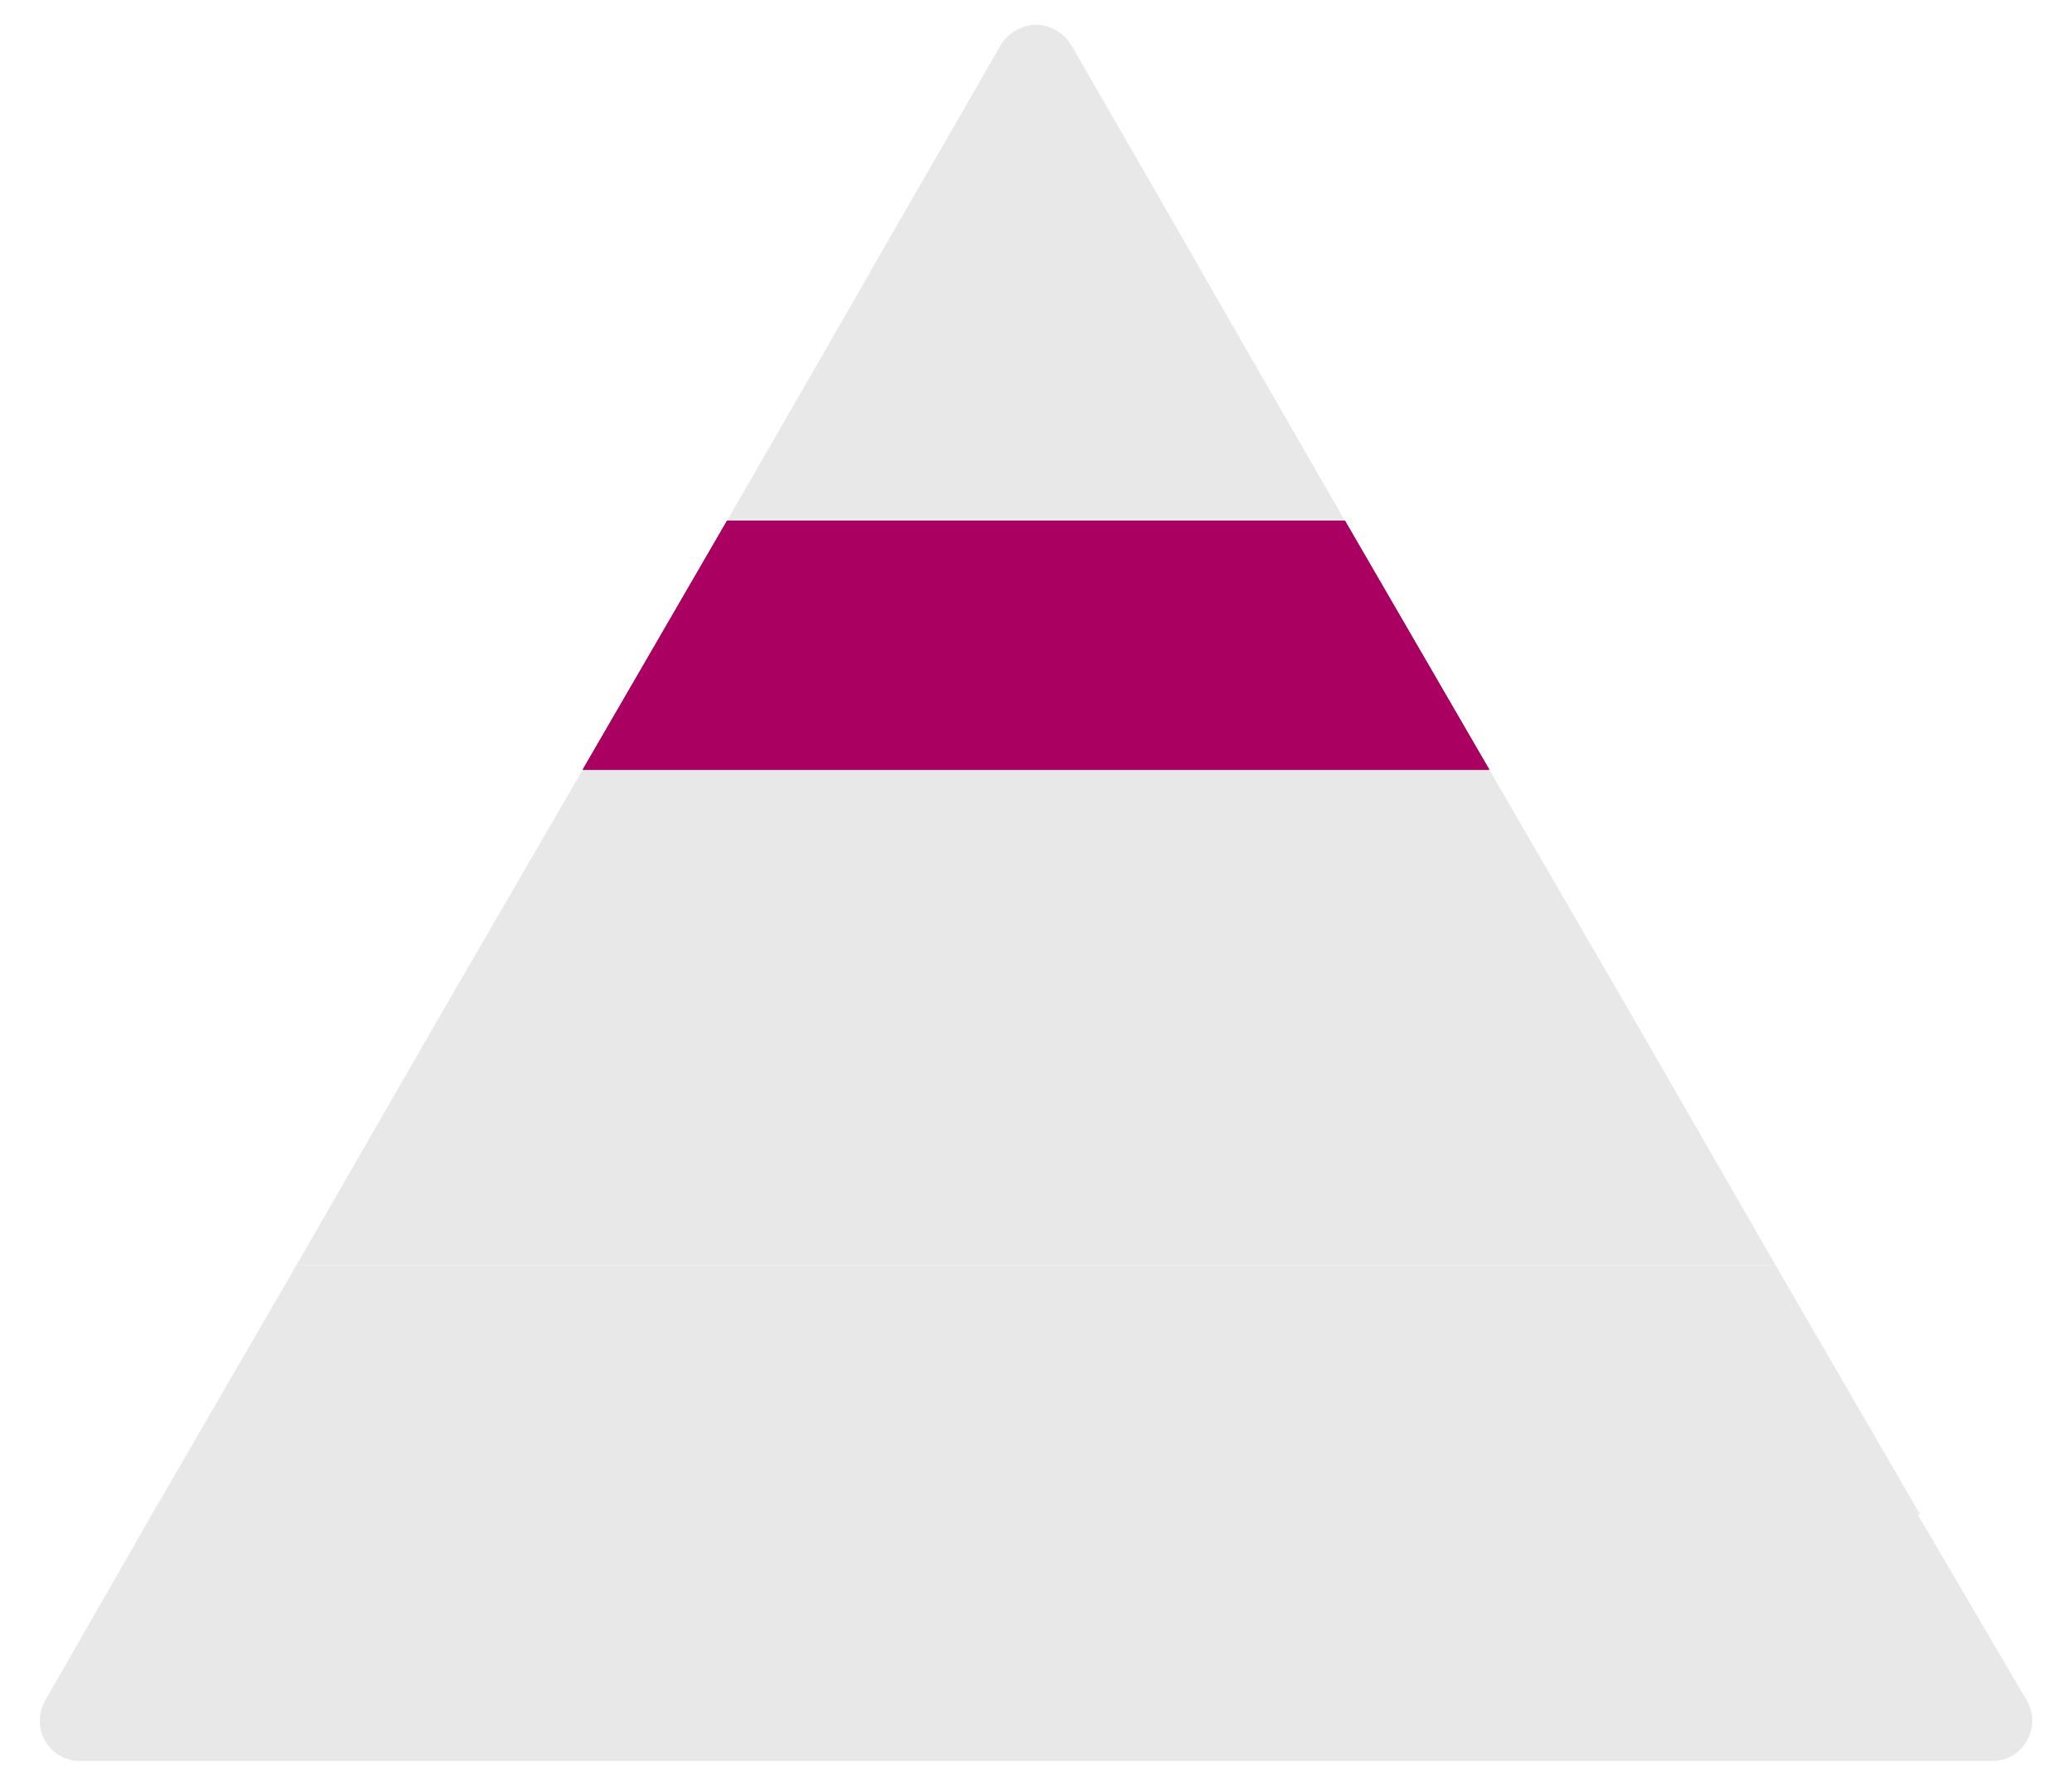 <?xml version="1.0" encoding="utf-8"?>
<!-- Generator: Adobe Illustrator 25.4.1, SVG Export Plug-In . SVG Version: 6.00 Build 0)  -->
<svg version="1.1" id="Layer_1" xmlns="http://www.w3.org/2000/svg" xmlns:xlink="http://www.w3.org/1999/xlink" x="0px" y="0px"
	 viewBox="0 0 83.2 71.8" style="enable-background:new 0 0 83.2 71.8;" xml:space="preserve">
<style type="text/css">
	.st0{clip-path:url(#SVGID_00000111901610287197643090000012020346060428474040_);}
	.st1{clip-path:url(#SVGID_00000065033167180010100220000015984528556644934027_);fill:#E8E8E8;}
	.st2{clip-path:url(#SVGID_00000039126898264820144150000001659098821605741188_);}
	.st3{clip-path:url(#SVGID_00000150085336525080654610000004406221072437722547_);fill:#AA0061;}
	.st4{clip-path:url(#SVGID_00000115503769439193244870000007478680282855068311_);}
	.st5{clip-path:url(#SVGID_00000114776010292630232090000014244083964496724126_);fill:#E8E8E8;}
	.st6{clip-path:url(#SVGID_00000088131302746858584670000010055747004868822407_);}
	.st7{clip-path:url(#SVGID_00000177448623640085675880000001915675159536516233_);fill:#E8E8E8;}
	.st8{clip-path:url(#SVGID_00000021117295422101622070000001653241099391843774_);}
	.st9{clip-path:url(#SVGID_00000075850523227331833570000010472070604934663817_);fill:#E8E8E8;}
	.st10{clip-path:url(#SVGID_00000003824783226459680460000017672240568091275182_);}
	.st11{clip-path:url(#SVGID_00000172427105095864700740000008344830080326430103_);fill:#E8E8E8;}
	.st12{clip-path:url(#SVGID_00000099645403709974023940000012064297873421707148_);}
	.st13{clip-path:url(#SVGID_00000118376025731313180460000017946203429572312997_);fill:#E8E8E8;}
	.st14{clip-path:url(#SVGID_00000053513172306364089780000014789437976120728488_);}
	.st15{clip-path:url(#SVGID_00000021093607896116219300000010041651041886090656_);fill:#E8E8E8;}
	.st16{clip-path:url(#SVGID_00000144319789797140174260000007792729394626322871_);}
	.st17{clip-path:url(#SVGID_00000170259406712732685580000004578701411005204920_);fill:#E8E8E8;}
	.st18{clip-path:url(#SVGID_00000011032112841557781950000017607823183339066252_);}
	.st19{clip-path:url(#SVGID_00000104684053658503010420000012948350159418027166_);fill:#AA0061;}
	.st20{clip-path:url(#SVGID_00000029749246232233094440000004395975762433951895_);}
	.st21{clip-path:url(#SVGID_00000178171150838860817800000011448127128064555937_);fill:#E8E8E8;}
	.st22{clip-path:url(#SVGID_00000153703954128840524900000007106601333294787514_);}
	.st23{clip-path:url(#SVGID_00000035516289608586597110000000530246717570949035_);fill:#E8E8E8;}
	.st24{clip-path:url(#SVGID_00000163051343418289260170000003212383854392175253_);}
	.st25{clip-path:url(#SVGID_00000096017207030308262640000018063084405518741922_);fill:#E8E8E8;}
	.st26{clip-path:url(#SVGID_00000107547448307823200100000004884452633321471932_);}
	.st27{clip-path:url(#SVGID_00000090986841789109225140000017681583364983408546_);fill:#E8E8E8;}
	.st28{clip-path:url(#SVGID_00000110448386039695055610000009463810170282224058_);}
	.st29{clip-path:url(#SVGID_00000111872434549967055590000013174432019093454767_);fill:#AA0061;}
	.st30{clip-path:url(#SVGID_00000039844617006458971430000008268835432827790010_);}
	.st31{clip-path:url(#SVGID_00000093163783201089488850000009385461122365389188_);fill:#E8E8E8;}
	.st32{clip-path:url(#SVGID_00000008123404781988031880000006263267965847095176_);}
	.st33{clip-path:url(#SVGID_00000081642998525110040150000001067468324208415419_);fill:#E8E8E8;}
	.st34{clip-path:url(#SVGID_00000132064745812571491800000000252469981488574361_);}
	.st35{clip-path:url(#SVGID_00000155850000820209522680000008640266251402528915_);fill:#E8E8E8;}
	.st36{clip-path:url(#SVGID_00000118387275281086005380000007247650414578356644_);}
	.st37{clip-path:url(#SVGID_00000097502202579915557250000012383906850056858022_);fill:#E8E8E8;}
	.st38{clip-path:url(#SVGID_00000069390810662480466760000007508742057235239575_);}
	.st39{clip-path:url(#SVGID_00000093877645921328956230000002739121088292112055_);fill:#E8E8E8;}
	.st40{clip-path:url(#SVGID_00000109005087753420687090000010027541218433607083_);}
	.st41{clip-path:url(#SVGID_00000152239377149432896760000007075140320510065792_);fill:#E8E8E8;}
	.st42{clip-path:url(#SVGID_00000044866655639044638170000008457172694061519026_);}
	.st43{clip-path:url(#SVGID_00000070116052653690272640000012606446543615850931_);fill:#E8E8E8;}
	.st44{clip-path:url(#SVGID_00000132798831870393446190000005090266534597109169_);}
	.st45{clip-path:url(#SVGID_00000127041231858029571610000009463351364605897381_);fill:#E8E8E8;}
	.st46{clip-path:url(#SVGID_00000155147382574183255230000005799341028923993481_);}
	.st47{clip-path:url(#SVGID_00000157278672787765310680000008758382089519128484_);fill:#E8E8E8;}
	.st48{clip-path:url(#SVGID_00000093165744467024795430000007448797045150588604_);}
	.st49{clip-path:url(#SVGID_00000040545231017986797420000007976910537903046310_);fill:#AA0061;}
	.st50{clip-path:url(#SVGID_00000172398823244398774550000008827080832183966614_);}
	.st51{clip-path:url(#SVGID_00000115508065170813521080000002238959034072005268_);fill:#E8E8E8;}
	.st52{clip-path:url(#SVGID_00000114783120985501831140000009869839430811741886_);}
	.st53{clip-path:url(#SVGID_00000112627056828858342200000007263232378345535885_);fill:#E8E8E8;}
	.st54{clip-path:url(#SVGID_00000128477179980896981840000011157008948042598544_);}
	.st55{clip-path:url(#SVGID_00000175313931622855313960000005035174704145630362_);fill:#E8E8E8;}
	.st56{clip-path:url(#SVGID_00000016035776835424861720000007765695005077799302_);}
	.st57{clip-path:url(#SVGID_00000165952050673390014370000003035068670137834169_);fill:#E8E8E8;}
	.st58{clip-path:url(#SVGID_00000003795058837771821050000015515168049732446118_);}
	.st59{clip-path:url(#SVGID_00000079451062091782989070000017667968763533869470_);fill:#E8E8E8;}
	.st60{clip-path:url(#SVGID_00000107554333951668763820000014008798153155999677_);}
	.st61{clip-path:url(#SVGID_00000139992131035777380690000018376444512307543437_);fill:#E8E8E8;}
	.st62{clip-path:url(#SVGID_00000108291461167792019150000014381487277878632081_);}
	.st63{clip-path:url(#SVGID_00000021830887845424208120000003827254420302811297_);fill:#E8E8E8;}
	.st64{clip-path:url(#SVGID_00000098930141365595464000000012978014371529119655_);}
	.st65{clip-path:url(#SVGID_00000000203683104397967470000012399471587622302884_);fill:#E8E8E8;}
	.st66{clip-path:url(#SVGID_00000147214160000034574120000011195821878954918286_);}
	.st67{clip-path:url(#SVGID_00000137833172718315617980000000182119682572947127_);fill:#AA0061;}
	.st68{clip-path:url(#SVGID_00000039833897963015329500000004752367591940689062_);}
	.st69{clip-path:url(#SVGID_00000159451530195177471080000016676597434765328272_);fill:#E8E8E8;}
	.st70{clip-path:url(#SVGID_00000168108977208485058550000002338368717432180897_);}
	.st71{clip-path:url(#SVGID_00000061440118406401425730000017503332079834568087_);fill:#E8E8E8;}
	.st72{clip-path:url(#SVGID_00000096034340121631260440000003485948303482761867_);}
	.st73{clip-path:url(#SVGID_00000158734888322389902750000005912268363398422964_);fill:#E8E8E8;}
	.st74{clip-path:url(#SVGID_00000145016391732932529110000012034367418758048415_);}
	.st75{clip-path:url(#SVGID_00000034060186381574564060000007585480987154552241_);fill:#E8E8E8;}
	.st76{clip-path:url(#SVGID_00000026850763582477271400000004623957184479303097_);}
	.st77{clip-path:url(#SVGID_00000043423099772357645630000017069402184429504900_);fill:#E8E8E8;}
	.st78{clip-path:url(#SVGID_00000081623910851314250050000011470014141630987178_);}
	.st79{clip-path:url(#SVGID_00000126322233806904215250000007424183826114909064_);fill:#AA0061;}
	.st80{clip-path:url(#SVGID_00000065785829216920260050000002856739756325677457_);}
	.st81{clip-path:url(#SVGID_00000170996705956678256830000012751686774164323203_);fill:#E8E8E8;}
	.st82{clip-path:url(#SVGID_00000109750840386623608940000003387545798390304178_);}
	.st83{clip-path:url(#SVGID_00000172412871568419803830000015745532093312266908_);fill:#E8E8E8;}
	.st84{clip-path:url(#SVGID_00000083053771750026878670000009112505447700886417_);}
	.st85{clip-path:url(#SVGID_00000088816141534528565780000007469051048044881580_);fill:#E8E8E8;}
	.st86{clip-path:url(#SVGID_00000103234745671248729090000004593435414698854827_);}
	.st87{clip-path:url(#SVGID_00000083783155690920385920000004407636599608385456_);fill:#E8E8E8;}
	.st88{clip-path:url(#SVGID_00000135659846912148791650000000646388703406044334_);}
	.st89{clip-path:url(#SVGID_00000052801285774017633360000017848211486518116261_);fill:#E8E8E8;}
	.st90{clip-path:url(#SVGID_00000051384992059291944840000014078093620242462356_);}
	.st91{clip-path:url(#SVGID_00000066498844188753207280000009959086826173920154_);fill:#E8E8E8;}
	.st92{clip-path:url(#SVGID_00000144324364682085869910000011487611410610012335_);}
	.st93{clip-path:url(#SVGID_00000096054537383146883370000015940809088117607594_);fill:#E8E8E8;}
	.st94{clip-path:url(#SVGID_00000142884770955151423030000004345661777663751357_);}
	.st95{clip-path:url(#SVGID_00000031184185737358842700000003711104271797583253_);fill:#E8E8E8;}
	.st96{clip-path:url(#SVGID_00000048491165186432427840000004116335817970125699_);}
	.st97{clip-path:url(#SVGID_00000038376629040162965890000012872821504725597859_);fill:#AA0061;}
</style>
<g>
	<defs>
		<polygon id="SVGID_1_" points="11.9,403.7 71.3,403.7 65.6,393.7 17.6,393.7 		"/>
	</defs>
	<clipPath id="SVGID_00000030483778309798936750000010138325165721087107_">
		<use xlink:href="#SVGID_1_"  style="overflow:visible;"/>
	</clipPath>
	<g style="clip-path:url(#SVGID_00000030483778309798936750000010138325165721087107_);">
		<defs>
			<rect id="SVGID_00000152246111066886807410000016737414524335740605_" x="-408.4" y="-2714.2" width="1440" height="8035"/>
		</defs>
		<clipPath id="SVGID_00000105400527780500802540000008250010168167648168_">
			<use xlink:href="#SVGID_00000152246111066886807410000016737414524335740605_"  style="overflow:visible;"/>
		</clipPath>
	</g>
</g>
<g>
	<defs>
		<polygon id="SVGID_00000094590950061072522930000009063976844025711541_" points="6.1,413.6 77.1,413.6 71.3,403.7 11.9,403.7 		
			"/>
	</defs>
	<clipPath id="SVGID_00000178204407337705872810000000754326850852530093_">
		<use xlink:href="#SVGID_00000094590950061072522930000009063976844025711541_"  style="overflow:visible;"/>
	</clipPath>
	<g style="clip-path:url(#SVGID_00000178204407337705872810000000754326850852530093_);">
		<defs>
			<rect id="SVGID_00000049223046734180215640000002153176028209709476_" x="-408.4" y="-2714.2" width="1440" height="8035"/>
		</defs>
		<clipPath id="SVGID_00000084514226951237837300000002149034745697961385_">
			<use xlink:href="#SVGID_00000049223046734180215640000002153176028209709476_"  style="overflow:visible;"/>
		</clipPath>
	</g>
</g>
<g>
	<defs>
		<polygon id="SVGID_00000150822753577450775780000005174037587504877207_" points="17.6,393.7 65.6,393.7 59.8,383.7 23.4,383.7 		
			"/>
	</defs>
	<clipPath id="SVGID_00000117634841318252422110000005612406062973632438_">
		<use xlink:href="#SVGID_00000150822753577450775780000005174037587504877207_"  style="overflow:visible;"/>
	</clipPath>
	<g style="clip-path:url(#SVGID_00000117634841318252422110000005612406062973632438_);">
		<defs>
			<rect id="SVGID_00000026883231009462506280000005901428514712428438_" x="-408.4" y="-2714.2" width="1440" height="8035"/>
		</defs>
		<clipPath id="SVGID_00000093149023805889970130000000094976206742612886_">
			<use xlink:href="#SVGID_00000026883231009462506280000005901428514712428438_"  style="overflow:visible;"/>
		</clipPath>
	</g>
</g>
<g>
	<defs>
		<polygon id="SVGID_00000088844063678638965800000002842142206944485272_" points="34.9,363.8 29.2,373.8 54,373.8 48.3,363.8 		
			"/>
	</defs>
	<clipPath id="SVGID_00000042006750770810641820000015572866890728717952_">
		<use xlink:href="#SVGID_00000088844063678638965800000002842142206944485272_"  style="overflow:visible;"/>
	</clipPath>
	<g style="clip-path:url(#SVGID_00000042006750770810641820000015572866890728717952_);">
		<defs>
			<rect id="SVGID_00000063599278755414880420000014918925064780647837_" x="-408.4" y="-2714.2" width="1440" height="8035"/>
		</defs>
		<clipPath id="SVGID_00000013182225398089628720000008122839478589481647_">
			<use xlink:href="#SVGID_00000063599278755414880420000014918925064780647837_"  style="overflow:visible;"/>
		</clipPath>
	</g>
</g>
<g>
	<defs>
		<polygon id="SVGID_00000093134694964268916710000018253453757966003337_" points="23.4,383.7 59.8,383.7 54,373.8 29.2,373.8 		
			"/>
	</defs>
	<clipPath id="SVGID_00000028312650102219255930000003180862928140507272_">
		<use xlink:href="#SVGID_00000093134694964268916710000018253453757966003337_"  style="overflow:visible;"/>
	</clipPath>
	<g style="clip-path:url(#SVGID_00000028312650102219255930000003180862928140507272_);">
		<defs>
			<rect id="SVGID_00000139980147759465371250000016037502310900343220_" x="-408.4" y="-2714.2" width="1440" height="8035"/>
		</defs>
		<clipPath id="SVGID_00000064356335132083282060000010571598591889397144_">
			<use xlink:href="#SVGID_00000139980147759465371250000016037502310900343220_"  style="overflow:visible;"/>
		</clipPath>
	</g>
</g>
<g>
	<defs>
		<polygon id="SVGID_00000069391135718730940080000012606039625735384238_" points="11.9,314.7 71.3,314.7 65.6,304.8 17.6,304.8 		
			"/>
	</defs>
	<clipPath id="SVGID_00000031179706602393972350000017538055231191073695_">
		<use xlink:href="#SVGID_00000069391135718730940080000012606039625735384238_"  style="overflow:visible;"/>
	</clipPath>
	<g style="clip-path:url(#SVGID_00000031179706602393972350000017538055231191073695_);">
		<defs>
			<rect id="SVGID_00000067920615624005404950000010337428007752557245_" x="-408.4" y="-2803.1" width="1440" height="8035"/>
		</defs>
		<clipPath id="SVGID_00000127722417191559143540000003292316211470156940_">
			<use xlink:href="#SVGID_00000067920615624005404950000010337428007752557245_"  style="overflow:visible;"/>
		</clipPath>
	</g>
</g>
<g>
	<defs>
		<polygon id="SVGID_00000011751243761882482580000012099938971348075181_" points="6.1,324.7 77.1,324.7 71.3,314.7 11.9,314.7 		
			"/>
	</defs>
	
		<use xlink:href="#SVGID_00000011751243761882482580000012099938971348075181_"  style="overflow:visible;fill-rule:evenodd;clip-rule:evenodd;fill:#AA0061;"/>
	<clipPath id="SVGID_00000116211836886883011310000011385008497848450985_">
		<use xlink:href="#SVGID_00000011751243761882482580000012099938971348075181_"  style="overflow:visible;"/>
	</clipPath>
	<g style="clip-path:url(#SVGID_00000116211836886883011310000011385008497848450985_);">
		<defs>
			<rect id="SVGID_00000181062180873387739740000010133182340137125563_" x="-408.4" y="-2803.1" width="1440" height="8035"/>
		</defs>
		<use xlink:href="#SVGID_00000181062180873387739740000010133182340137125563_"  style="overflow:visible;fill:#AA0061;"/>
		<clipPath id="SVGID_00000169519164745383507900000013437019178864262061_">
			<use xlink:href="#SVGID_00000181062180873387739740000010133182340137125563_"  style="overflow:visible;"/>
		</clipPath>
	</g>
</g>
<g>
	<defs>
		<polygon id="SVGID_00000110462454349023308200000017301333507606188193_" points="17.6,304.8 65.6,304.8 59.8,294.8 23.4,294.8 		
			"/>
	</defs>
	<clipPath id="SVGID_00000102504989900683239290000007377135690122324651_">
		<use xlink:href="#SVGID_00000110462454349023308200000017301333507606188193_"  style="overflow:visible;"/>
	</clipPath>
	<g style="clip-path:url(#SVGID_00000102504989900683239290000007377135690122324651_);">
		<defs>
			<rect id="SVGID_00000168090269911250757010000011332932738344549280_" x="-408.4" y="-2803.1" width="1440" height="8035"/>
		</defs>
		<clipPath id="SVGID_00000111162636339300914970000013219777332803870851_">
			<use xlink:href="#SVGID_00000168090269911250757010000011332932738344549280_"  style="overflow:visible;"/>
		</clipPath>
	</g>
</g>
<g>
	<defs>
		<polygon id="SVGID_00000026154332541622464740000007710273438585206926_" points="34.9,274.9 29.2,284.8 54,284.8 48.3,274.9 		
			"/>
	</defs>
	<clipPath id="SVGID_00000011031703001975638000000006351879007892345788_">
		<use xlink:href="#SVGID_00000026154332541622464740000007710273438585206926_"  style="overflow:visible;"/>
	</clipPath>
	<g style="clip-path:url(#SVGID_00000011031703001975638000000006351879007892345788_);">
		<defs>
			<rect id="SVGID_00000042013636022270946250000006811780236184922515_" x="-408.4" y="-2803.1" width="1440" height="8035"/>
		</defs>
		<clipPath id="SVGID_00000021112946322452906370000009901788825482463897_">
			<use xlink:href="#SVGID_00000042013636022270946250000006811780236184922515_"  style="overflow:visible;"/>
		</clipPath>
	</g>
</g>
<g>
	<defs>
		<polygon id="SVGID_00000145773136872241477180000004700636556291187078_" points="23.4,294.8 59.8,294.8 54,284.8 29.2,284.8 		
			"/>
	</defs>
	<clipPath id="SVGID_00000021808137086096174420000000358373204020775591_">
		<use xlink:href="#SVGID_00000145773136872241477180000004700636556291187078_"  style="overflow:visible;"/>
	</clipPath>
	<g style="clip-path:url(#SVGID_00000021808137086096174420000000358373204020775591_);">
		<defs>
			<rect id="SVGID_00000142882064970875504970000015546662761475273379_" x="-408.4" y="-2803.1" width="1440" height="8035"/>
		</defs>
		<clipPath id="SVGID_00000139993866148864516730000017721376571044062621_">
			<use xlink:href="#SVGID_00000142882064970875504970000015546662761475273379_"  style="overflow:visible;"/>
		</clipPath>
	</g>
</g>
<g>
	<defs>
		<polygon id="SVGID_00000010271932939190420810000013828416714073816459_" points="11.9,226.8 71.3,226.8 65.6,216.8 17.6,216.8 		
			"/>
	</defs>
	
		<use xlink:href="#SVGID_00000010271932939190420810000013828416714073816459_"  style="overflow:visible;fill-rule:evenodd;clip-rule:evenodd;fill:#AA0061;"/>
	<clipPath id="SVGID_00000070817402301133372070000014008293010980968597_">
		<use xlink:href="#SVGID_00000010271932939190420810000013828416714073816459_"  style="overflow:visible;"/>
	</clipPath>
	<g style="clip-path:url(#SVGID_00000070817402301133372070000014008293010980968597_);">
		<defs>
			<rect id="SVGID_00000145018773531840836930000004917838288245728931_" x="-408.4" y="-2891.1" width="1440" height="8035"/>
		</defs>
		<use xlink:href="#SVGID_00000145018773531840836930000004917838288245728931_"  style="overflow:visible;fill:#AA0061;"/>
		<clipPath id="SVGID_00000008846142546643640780000008936165786358910395_">
			<use xlink:href="#SVGID_00000145018773531840836930000004917838288245728931_"  style="overflow:visible;"/>
		</clipPath>
	</g>
</g>
<g>
	<defs>
		<polygon id="SVGID_00000063607349730713151980000000364313035797315492_" points="6.1,236.7 77.1,236.7 71.3,226.8 11.9,226.8 		
			"/>
	</defs>
	<clipPath id="SVGID_00000002364742775125966630000008093827491914451882_">
		<use xlink:href="#SVGID_00000063607349730713151980000000364313035797315492_"  style="overflow:visible;"/>
	</clipPath>
	<g style="clip-path:url(#SVGID_00000002364742775125966630000008093827491914451882_);">
		<defs>
			<rect id="SVGID_00000173848842497155267500000018443757363063165862_" x="-408.4" y="-2891.1" width="1440" height="8035"/>
		</defs>
		<clipPath id="SVGID_00000018194828044459156190000010953755582712396936_">
			<use xlink:href="#SVGID_00000173848842497155267500000018443757363063165862_"  style="overflow:visible;"/>
		</clipPath>
	</g>
</g>
<g>
	<defs>
		<polygon id="SVGID_00000114066135219769945130000003157929674053141686_" points="17.6,216.8 65.6,216.8 59.8,206.8 23.4,206.8 		
			"/>
	</defs>
	<clipPath id="SVGID_00000183209183673896637150000014471883341037382282_">
		<use xlink:href="#SVGID_00000114066135219769945130000003157929674053141686_"  style="overflow:visible;"/>
	</clipPath>
	<g style="clip-path:url(#SVGID_00000183209183673896637150000014471883341037382282_);">
		<defs>
			<rect id="SVGID_00000021097961632734329250000008484843260333263237_" x="-408.4" y="-2891.1" width="1440" height="8035"/>
		</defs>
		<clipPath id="SVGID_00000045605849477871658820000016130785742071467155_">
			<use xlink:href="#SVGID_00000021097961632734329250000008484843260333263237_"  style="overflow:visible;"/>
		</clipPath>
	</g>
</g>
<g>
	<defs>
		<polygon id="SVGID_00000054235455681295833840000016544424791812042124_" points="34.9,186.9 29.2,196.9 54,196.9 48.3,186.9 		
			"/>
	</defs>
	<clipPath id="SVGID_00000093151743059478728570000015783772960743921029_">
		<use xlink:href="#SVGID_00000054235455681295833840000016544424791812042124_"  style="overflow:visible;"/>
	</clipPath>
	<g style="clip-path:url(#SVGID_00000093151743059478728570000015783772960743921029_);">
		<defs>
			<rect id="SVGID_00000096019104503735587220000005247024452110026903_" x="-408.4" y="-2891.1" width="1440" height="8035"/>
		</defs>
		<clipPath id="SVGID_00000023960868319283393320000002521551780445708161_">
			<use xlink:href="#SVGID_00000096019104503735587220000005247024452110026903_"  style="overflow:visible;"/>
		</clipPath>
	</g>
</g>
<g>
	<defs>
		<polygon id="SVGID_00000091730818193167337480000010921628321293156767_" points="23.4,206.8 59.8,206.8 54,196.9 29.2,196.9 		
			"/>
	</defs>
	<clipPath id="SVGID_00000183964498564321864370000000999966814734838453_">
		<use xlink:href="#SVGID_00000091730818193167337480000010921628321293156767_"  style="overflow:visible;"/>
	</clipPath>
	<g style="clip-path:url(#SVGID_00000183964498564321864370000000999966814734838453_);">
		<defs>
			<rect id="SVGID_00000160180574915095867300000000912312015108447886_" x="-408.4" y="-2891.1" width="1440" height="8035"/>
		</defs>
		<clipPath id="SVGID_00000119077346303940988720000014354520049662877082_">
			<use xlink:href="#SVGID_00000160180574915095867300000000912312015108447886_"  style="overflow:visible;"/>
		</clipPath>
	</g>
</g>
<g>
	<defs>
		<polygon id="SVGID_00000070103811174240118420000000577153502136694667_" points="11.9,140.8 71.3,140.8 65.6,130.8 17.6,130.8 		
			"/>
	</defs>
	<clipPath id="SVGID_00000143589520743863719770000001977112285089598596_">
		<use xlink:href="#SVGID_00000070103811174240118420000000577153502136694667_"  style="overflow:visible;"/>
	</clipPath>
	<g style="clip-path:url(#SVGID_00000143589520743863719770000001977112285089598596_);">
		<defs>
			<rect id="SVGID_00000111903055443748555380000009206926972350225313_" x="-408.4" y="-2977.1" width="1440" height="8035"/>
		</defs>
		<clipPath id="SVGID_00000155122921072396157530000008040349558018825386_">
			<use xlink:href="#SVGID_00000111903055443748555380000009206926972350225313_"  style="overflow:visible;"/>
		</clipPath>
	</g>
</g>
<g>
	<defs>
		<polygon id="SVGID_00000103228646641513366930000014613000238247102653_" points="6.1,150.7 77.1,150.7 71.3,140.8 11.9,140.8 		
			"/>
	</defs>
	<clipPath id="SVGID_00000178917812186584580490000000748514074989929897_">
		<use xlink:href="#SVGID_00000103228646641513366930000014613000238247102653_"  style="overflow:visible;"/>
	</clipPath>
	<g style="clip-path:url(#SVGID_00000178917812186584580490000000748514074989929897_);">
		<defs>
			<rect id="SVGID_00000061469713327192831800000002798591453255855525_" x="-408.4" y="-2977.1" width="1440" height="8035"/>
		</defs>
		<clipPath id="SVGID_00000119820596763723152540000018167330886438375614_">
			<use xlink:href="#SVGID_00000061469713327192831800000002798591453255855525_"  style="overflow:visible;"/>
		</clipPath>
	</g>
</g>
<g>
	<defs>
		<polygon id="SVGID_00000149377114884948140600000014550469687170464128_" points="17.6,130.8 65.6,130.8 59.8,120.8 23.4,120.8 		
			"/>
	</defs>
	
		<use xlink:href="#SVGID_00000149377114884948140600000014550469687170464128_"  style="overflow:visible;fill-rule:evenodd;clip-rule:evenodd;fill:#AA0061;"/>
	<clipPath id="SVGID_00000139291771355216668370000006384476739207162510_">
		<use xlink:href="#SVGID_00000149377114884948140600000014550469687170464128_"  style="overflow:visible;"/>
	</clipPath>
	<g style="clip-path:url(#SVGID_00000139291771355216668370000006384476739207162510_);">
		<defs>
			<rect id="SVGID_00000089541289119019571690000002107284779234896301_" x="-408.4" y="-2977.1" width="1440" height="8035"/>
		</defs>
		<use xlink:href="#SVGID_00000089541289119019571690000002107284779234896301_"  style="overflow:visible;fill:#AA0061;"/>
		<clipPath id="SVGID_00000181052953205458213730000013795707033449859202_">
			<use xlink:href="#SVGID_00000089541289119019571690000002107284779234896301_"  style="overflow:visible;"/>
		</clipPath>
	</g>
</g>
<g>
	<defs>
		<polygon id="SVGID_00000105387408808247445630000018369395842977008021_" points="34.9,100.9 29.2,110.9 54,110.9 48.3,100.9 		
			"/>
	</defs>
	<clipPath id="SVGID_00000113323476446824555770000009387033745767450773_">
		<use xlink:href="#SVGID_00000105387408808247445630000018369395842977008021_"  style="overflow:visible;"/>
	</clipPath>
	<g style="clip-path:url(#SVGID_00000113323476446824555770000009387033745767450773_);">
		<defs>
			<rect id="SVGID_00000091013692556559794980000001995406981096143037_" x="-408.4" y="-2977.1" width="1440" height="8035"/>
		</defs>
		<clipPath id="SVGID_00000114785917059849810350000016788894353924323974_">
			<use xlink:href="#SVGID_00000091013692556559794980000001995406981096143037_"  style="overflow:visible;"/>
		</clipPath>
	</g>
</g>
<g>
	<defs>
		<polygon id="SVGID_00000008148824143133983040000017965612095700820106_" points="23.4,120.8 59.8,120.8 54,110.9 29.2,110.9 		
			"/>
	</defs>
	<clipPath id="SVGID_00000160159593547391326250000016025853488863867801_">
		<use xlink:href="#SVGID_00000008148824143133983040000017965612095700820106_"  style="overflow:visible;"/>
	</clipPath>
	<g style="clip-path:url(#SVGID_00000160159593547391326250000016025853488863867801_);">
		<defs>
			<rect id="SVGID_00000004544078839866144290000005572136447832399796_" x="-408.4" y="-2977.1" width="1440" height="8035"/>
		</defs>
		<clipPath id="SVGID_00000044146040958334221390000016720672413291669136_">
			<use xlink:href="#SVGID_00000004544078839866144290000005572136447832399796_"  style="overflow:visible;"/>
		</clipPath>
	</g>
</g>
<g>
	<defs>
		<polygon id="SVGID_00000026135902920012141700000003609089628289559462_" points="11.9,50.8 71.3,50.8 65.6,40.9 17.6,40.9 		"/>
	</defs>
	<clipPath id="SVGID_00000073696811340815920680000006895364872326716556_">
		<use xlink:href="#SVGID_00000026135902920012141700000003609089628289559462_"  style="overflow:visible;"/>
	</clipPath>
	<g style="clip-path:url(#SVGID_00000073696811340815920680000006895364872326716556_);">
		<defs>
			<rect id="SVGID_00000080187116325257989730000001801552649635804811_" x="-408.4" y="-3067" width="1440" height="8035"/>
		</defs>
		<clipPath id="SVGID_00000057128994387089525150000015877217284236886928_">
			<use xlink:href="#SVGID_00000080187116325257989730000001801552649635804811_"  style="overflow:visible;"/>
		</clipPath>
		
			<rect x="10.9" y="39.9" style="clip-path:url(#SVGID_00000057128994387089525150000015877217284236886928_);fill:#E8E8E8;" width="61.4" height="12"/>
	</g>
</g>
<g>
	<defs>
		<path id="SVGID_00000009572201779373542300000016072629827423144346_" d="M1.8,68.3c-0.6,1.1,0.2,2.4,1.4,2.4H80
			c1.2,0,2-1.3,1.4-2.4l-4.4-7.5H6.1L1.8,68.3z"/>
	</defs>
	<clipPath id="SVGID_00000052094430520771033710000005495680847286194855_">
		<use xlink:href="#SVGID_00000009572201779373542300000016072629827423144346_"  style="overflow:visible;"/>
	</clipPath>
	<g style="clip-path:url(#SVGID_00000052094430520771033710000005495680847286194855_);">
		<defs>
			<rect id="SVGID_00000065036255085841254800000006445927527551779476_" x="1.6" y="60.8" width="80.1" height="10"/>
		</defs>
		<clipPath id="SVGID_00000063593072309059859930000009745412312767697042_">
			<use xlink:href="#SVGID_00000065036255085841254800000006445927527551779476_"  style="overflow:visible;"/>
		</clipPath>
		
			<rect x="0.6" y="59.8" style="clip-path:url(#SVGID_00000063593072309059859930000009745412312767697042_);fill:#E8E8E8;" width="82" height="12"/>
	</g>
</g>
<g>
	<defs>
		<polygon id="SVGID_00000157269465859955382610000002418446084924762015_" points="6.1,60.8 77.1,60.8 71.3,50.8 11.9,50.8 		"/>
	</defs>
	<clipPath id="SVGID_00000039821809224834697550000007836141210495103672_">
		<use xlink:href="#SVGID_00000157269465859955382610000002418446084924762015_"  style="overflow:visible;"/>
	</clipPath>
	<g style="clip-path:url(#SVGID_00000039821809224834697550000007836141210495103672_);">
		<defs>
			<rect id="SVGID_00000085243732485041889290000014353770689698413738_" x="-408.4" y="-3067" width="1440" height="8035"/>
		</defs>
		<clipPath id="SVGID_00000017507313081531350540000015121070269635442332_">
			<use xlink:href="#SVGID_00000085243732485041889290000014353770689698413738_"  style="overflow:visible;"/>
		</clipPath>
		
			<rect x="5.1" y="49.8" style="clip-path:url(#SVGID_00000017507313081531350540000015121070269635442332_);fill:#E8E8E8;" width="72.9" height="12"/>
	</g>
</g>
<g>
	<defs>
		<polygon id="SVGID_00000028310834107716511500000006942533013618567849_" points="17.6,40.9 65.6,40.9 59.8,30.9 23.4,30.9 		"/>
	</defs>
	<clipPath id="SVGID_00000082363357499605540190000009310080416403486614_">
		<use xlink:href="#SVGID_00000028310834107716511500000006942533013618567849_"  style="overflow:visible;"/>
	</clipPath>
	<g style="clip-path:url(#SVGID_00000082363357499605540190000009310080416403486614_);">
		<defs>
			<rect id="SVGID_00000035532576081894445970000015148245013361173645_" x="-408.4" y="-3067" width="1440" height="8035"/>
		</defs>
		<clipPath id="SVGID_00000054227702694233611560000013329962687266090638_">
			<use xlink:href="#SVGID_00000035532576081894445970000015148245013361173645_"  style="overflow:visible;"/>
		</clipPath>
		
			<rect x="16.6" y="29.9" style="clip-path:url(#SVGID_00000054227702694233611560000013329962687266090638_);fill:#E8E8E8;" width="49.9" height="12"/>
	</g>
</g>
<g>
	<defs>
		<polygon id="SVGID_00000026869171112771008050000009169286554234447272_" points="34.9,11 29.2,20.9 54,20.9 48.3,11 		"/>
	</defs>
	<clipPath id="SVGID_00000111891309673437378850000014710265862593310099_">
		<use xlink:href="#SVGID_00000026869171112771008050000009169286554234447272_"  style="overflow:visible;"/>
	</clipPath>
	<g style="clip-path:url(#SVGID_00000111891309673437378850000014710265862593310099_);">
		<defs>
			<rect id="SVGID_00000022529800542035305070000006840711652187457183_" x="-408.4" y="-3067" width="1440" height="8035"/>
		</defs>
		<clipPath id="SVGID_00000146482456574514686770000008690419753242186882_">
			<use xlink:href="#SVGID_00000022529800542035305070000006840711652187457183_"  style="overflow:visible;"/>
		</clipPath>
		
			<rect x="28.2" y="10" style="clip-path:url(#SVGID_00000146482456574514686770000008690419753242186882_);fill:#E8E8E8;" width="26.9" height="12"/>
	</g>
</g>
<g>
	<defs>
		<polygon id="SVGID_00000142156584253062237400000014874570487730866869_" points="23.4,30.9 59.8,30.9 54,20.9 29.2,20.9 		"/>
	</defs>
	
		<use xlink:href="#SVGID_00000142156584253062237400000014874570487730866869_"  style="overflow:visible;fill-rule:evenodd;clip-rule:evenodd;fill:#AA0061;"/>
	<clipPath id="SVGID_00000038382342060657822750000014155295221836918424_">
		<use xlink:href="#SVGID_00000142156584253062237400000014874570487730866869_"  style="overflow:visible;"/>
	</clipPath>
	<g style="clip-path:url(#SVGID_00000038382342060657822750000014155295221836918424_);">
		<defs>
			<rect id="SVGID_00000035501171348419569130000011387139900377223597_" x="-408.4" y="-3067" width="1440" height="8035"/>
		</defs>
		<use xlink:href="#SVGID_00000035501171348419569130000011387139900377223597_"  style="overflow:visible;fill:#AA0061;"/>
		<clipPath id="SVGID_00000067197516439093657200000016533398665566329229_">
			<use xlink:href="#SVGID_00000035501171348419569130000011387139900377223597_"  style="overflow:visible;"/>
		</clipPath>
		
			<rect x="22.4" y="19.9" style="clip-path:url(#SVGID_00000067197516439093657200000016533398665566329229_);fill:#AA0061;" width="38.4" height="12"/>
	</g>
</g>
<g>
	<defs>
		<path id="SVGID_00000175297864330399842230000004015823399546678657_" d="M43,1.8C42.7,1.3,42.1,1,41.6,1c-0.5,0-1.1,0.3-1.4,0.8
			L34.9,11h13.4L43,1.8z"/>
	</defs>
	
		<use xlink:href="#SVGID_00000175297864330399842230000004015823399546678657_"  style="overflow:visible;fill-rule:evenodd;clip-rule:evenodd;fill:#E8E8E8;"/>
	<clipPath id="SVGID_00000002346993721933500980000001047632172846857858_">
		<use xlink:href="#SVGID_00000175297864330399842230000004015823399546678657_"  style="overflow:visible;"/>
	</clipPath>
	<g style="clip-path:url(#SVGID_00000002346993721933500980000001047632172846857858_);">
		<defs>
			<rect id="SVGID_00000095298074738986361730000006608373999925808541_" x="34.9" y="1" width="13.4" height="10"/>
		</defs>
		<use xlink:href="#SVGID_00000095298074738986361730000006608373999925808541_"  style="overflow:visible;fill:#E8E8E8;"/>
		<clipPath id="SVGID_00000118394655062341252700000015158930007779810433_">
			<use xlink:href="#SVGID_00000095298074738986361730000006608373999925808541_"  style="overflow:visible;"/>
		</clipPath>
		
			<rect x="33.9" style="clip-path:url(#SVGID_00000118394655062341252700000015158930007779810433_);fill:#E8E8E8;" width="15.4" height="12"/>
	</g>
</g>
<g>
	<defs>
		<polygon id="SVGID_00000010308000163319712350000012726805948158867367_" points="11.9,-42 71.3,-42 65.6,-52 17.6,-52 		"/>
	</defs>
	<clipPath id="SVGID_00000011749849841562853310000007937989071850597291_">
		<use xlink:href="#SVGID_00000010308000163319712350000012726805948158867367_"  style="overflow:visible;"/>
	</clipPath>
	<g style="clip-path:url(#SVGID_00000011749849841562853310000007937989071850597291_);">
		<defs>
			<rect id="SVGID_00000178899450487886140550000006230250978910819968_" x="-408.4" y="-3159.9" width="1440" height="8035"/>
		</defs>
		<clipPath id="SVGID_00000147928518137974661390000006467652709214734208_">
			<use xlink:href="#SVGID_00000178899450487886140550000006230250978910819968_"  style="overflow:visible;"/>
		</clipPath>
	</g>
</g>
<g>
	<defs>
		<polygon id="SVGID_00000037668013093847994070000007106858525588962999_" points="6.1,-32.1 77.1,-32.1 71.3,-42 11.9,-42 		"/>
	</defs>
	<clipPath id="SVGID_00000047783157763385337580000001246396901974286521_">
		<use xlink:href="#SVGID_00000037668013093847994070000007106858525588962999_"  style="overflow:visible;"/>
	</clipPath>
	<g style="clip-path:url(#SVGID_00000047783157763385337580000001246396901974286521_);">
		<defs>
			<rect id="SVGID_00000052798019579319002860000016834952634284692117_" x="-408.4" y="-3159.9" width="1440" height="8035"/>
		</defs>
		<clipPath id="SVGID_00000072281020101057919400000008630465524902935963_">
			<use xlink:href="#SVGID_00000052798019579319002860000016834952634284692117_"  style="overflow:visible;"/>
		</clipPath>
	</g>
</g>
<g>
	<defs>
		<polygon id="SVGID_00000076576076023016943180000005800784938840481209_" points="17.6,-52 65.6,-52 59.8,-62 23.4,-62 		"/>
	</defs>
	<clipPath id="SVGID_00000075874727403770138100000003579095170889760952_">
		<use xlink:href="#SVGID_00000076576076023016943180000005800784938840481209_"  style="overflow:visible;"/>
	</clipPath>
	<g style="clip-path:url(#SVGID_00000075874727403770138100000003579095170889760952_);">
		<defs>
			<rect id="SVGID_00000097474220413971284700000013290482097325281721_" x="-408.4" y="-3159.9" width="1440" height="8035"/>
		</defs>
		<clipPath id="SVGID_00000068675314592898570430000006244877136719907216_">
			<use xlink:href="#SVGID_00000097474220413971284700000013290482097325281721_"  style="overflow:visible;"/>
		</clipPath>
	</g>
</g>
<g>
	<defs>
		<polygon id="SVGID_00000114754697528571614680000015032747333480559499_" points="34.9,-81.9 29.2,-71.9 54,-71.9 48.3,-81.9 		
			"/>
	</defs>
	
		<use xlink:href="#SVGID_00000114754697528571614680000015032747333480559499_"  style="overflow:visible;fill-rule:evenodd;clip-rule:evenodd;fill:#AA0061;"/>
	<clipPath id="SVGID_00000165192435788664096500000008178496575041586861_">
		<use xlink:href="#SVGID_00000114754697528571614680000015032747333480559499_"  style="overflow:visible;"/>
	</clipPath>
	<g style="clip-path:url(#SVGID_00000165192435788664096500000008178496575041586861_);">
		<defs>
			<rect id="SVGID_00000061460347610547721520000017728903475249114303_" x="-408.4" y="-3159.9" width="1440" height="8035"/>
		</defs>
		<use xlink:href="#SVGID_00000061460347610547721520000017728903475249114303_"  style="overflow:visible;fill:#AA0061;"/>
		<clipPath id="SVGID_00000065056556705835552680000016997877117359038367_">
			<use xlink:href="#SVGID_00000061460347610547721520000017728903475249114303_"  style="overflow:visible;"/>
		</clipPath>
	</g>
</g>
<g>
	<defs>
		<polygon id="SVGID_00000128480457740191186940000016516153551274144666_" points="23.4,-62 59.8,-62 54,-71.9 29.2,-71.9 		"/>
	</defs>
	<clipPath id="SVGID_00000129922209998565949720000007268299128116398772_">
		<use xlink:href="#SVGID_00000128480457740191186940000016516153551274144666_"  style="overflow:visible;"/>
	</clipPath>
	<g style="clip-path:url(#SVGID_00000129922209998565949720000007268299128116398772_);">
		<defs>
			<rect id="SVGID_00000180336475442061942930000012100384457245287594_" x="-408.4" y="-3159.9" width="1440" height="8035"/>
		</defs>
		<clipPath id="SVGID_00000127742023340812182100000017888564188771144328_">
			<use xlink:href="#SVGID_00000180336475442061942930000012100384457245287594_"  style="overflow:visible;"/>
		</clipPath>
	</g>
</g>
<g>
	<defs>
		<polygon id="SVGID_00000036952622193682440230000006646366143029484176_" points="11.9,-134.9 71.3,-134.9 65.6,-144.8 
			17.6,-144.8 		"/>
	</defs>
	<clipPath id="SVGID_00000007391642495935373040000001916187226981244297_">
		<use xlink:href="#SVGID_00000036952622193682440230000006646366143029484176_"  style="overflow:visible;"/>
	</clipPath>
	<g style="clip-path:url(#SVGID_00000007391642495935373040000001916187226981244297_);">
		<defs>
			<rect id="SVGID_00000106138855496517555260000007578867247992296093_" x="-408.4" y="-3252.7" width="1440" height="8035"/>
		</defs>
		<clipPath id="SVGID_00000011738196402429161870000010421431827436619662_">
			<use xlink:href="#SVGID_00000106138855496517555260000007578867247992296093_"  style="overflow:visible;"/>
		</clipPath>
	</g>
</g>
<g>
	<defs>
		<polygon id="SVGID_00000124144807249270582450000014711661346616210360_" points="6.1,-124.9 77.1,-124.9 71.3,-134.9 
			11.9,-134.9 		"/>
	</defs>
	<clipPath id="SVGID_00000155129536856696939740000004819825019746143879_">
		<use xlink:href="#SVGID_00000124144807249270582450000014711661346616210360_"  style="overflow:visible;"/>
	</clipPath>
	<g style="clip-path:url(#SVGID_00000155129536856696939740000004819825019746143879_);">
		<defs>
			<rect id="SVGID_00000083775080518973662700000012330991324718046362_" x="-408.4" y="-3252.7" width="1440" height="8035"/>
		</defs>
		<clipPath id="SVGID_00000162335671964468260560000001316693049367710887_">
			<use xlink:href="#SVGID_00000083775080518973662700000012330991324718046362_"  style="overflow:visible;"/>
		</clipPath>
	</g>
</g>
<g>
	<defs>
		<polygon id="SVGID_00000007413247965258275460000002699481538807878817_" points="17.6,-144.8 65.6,-144.8 59.8,-154.8 
			23.4,-154.8 		"/>
	</defs>
	<clipPath id="SVGID_00000034776118944997100230000009782490433788551856_">
		<use xlink:href="#SVGID_00000007413247965258275460000002699481538807878817_"  style="overflow:visible;"/>
	</clipPath>
	<g style="clip-path:url(#SVGID_00000034776118944997100230000009782490433788551856_);">
		<defs>
			<rect id="SVGID_00000111904864579773351640000015027587187750349759_" x="-408.4" y="-3252.7" width="1440" height="8035"/>
		</defs>
		<clipPath id="SVGID_00000049185167508942491460000017154376443462257319_">
			<use xlink:href="#SVGID_00000111904864579773351640000015027587187750349759_"  style="overflow:visible;"/>
		</clipPath>
	</g>
</g>
<g>
	<defs>
		<polygon id="SVGID_00000083786842025315377550000002378153070752814981_" points="34.9,-174.7 29.2,-164.8 54,-164.8 48.3,-174.7 
					"/>
	</defs>
	<clipPath id="SVGID_00000158706986859355496340000009757371940565316794_">
		<use xlink:href="#SVGID_00000083786842025315377550000002378153070752814981_"  style="overflow:visible;"/>
	</clipPath>
	<g style="clip-path:url(#SVGID_00000158706986859355496340000009757371940565316794_);">
		<defs>
			<rect id="SVGID_00000180344577460459421830000014387021349627190973_" x="-408.4" y="-3252.7" width="1440" height="8035"/>
		</defs>
		<clipPath id="SVGID_00000008134192876544249350000008034882073598670507_">
			<use xlink:href="#SVGID_00000180344577460459421830000014387021349627190973_"  style="overflow:visible;"/>
		</clipPath>
	</g>
</g>
<g>
	<defs>
		<polygon id="SVGID_00000163062468836670683130000013467983703262730400_" points="23.4,-154.8 59.8,-154.8 54,-164.8 29.2,-164.8 
					"/>
	</defs>
	<clipPath id="SVGID_00000061447587820749129750000007665475217687751819_">
		<use xlink:href="#SVGID_00000163062468836670683130000013467983703262730400_"  style="overflow:visible;"/>
	</clipPath>
	<g style="clip-path:url(#SVGID_00000061447587820749129750000007665475217687751819_);">
		<defs>
			<rect id="SVGID_00000017508336705321781970000003538992112265874622_" x="-408.4" y="-3252.7" width="1440" height="8035"/>
		</defs>
		<clipPath id="SVGID_00000066517390526636495870000016304821667483306375_">
			<use xlink:href="#SVGID_00000017508336705321781970000003538992112265874622_"  style="overflow:visible;"/>
		</clipPath>
	</g>
</g>
</svg>
